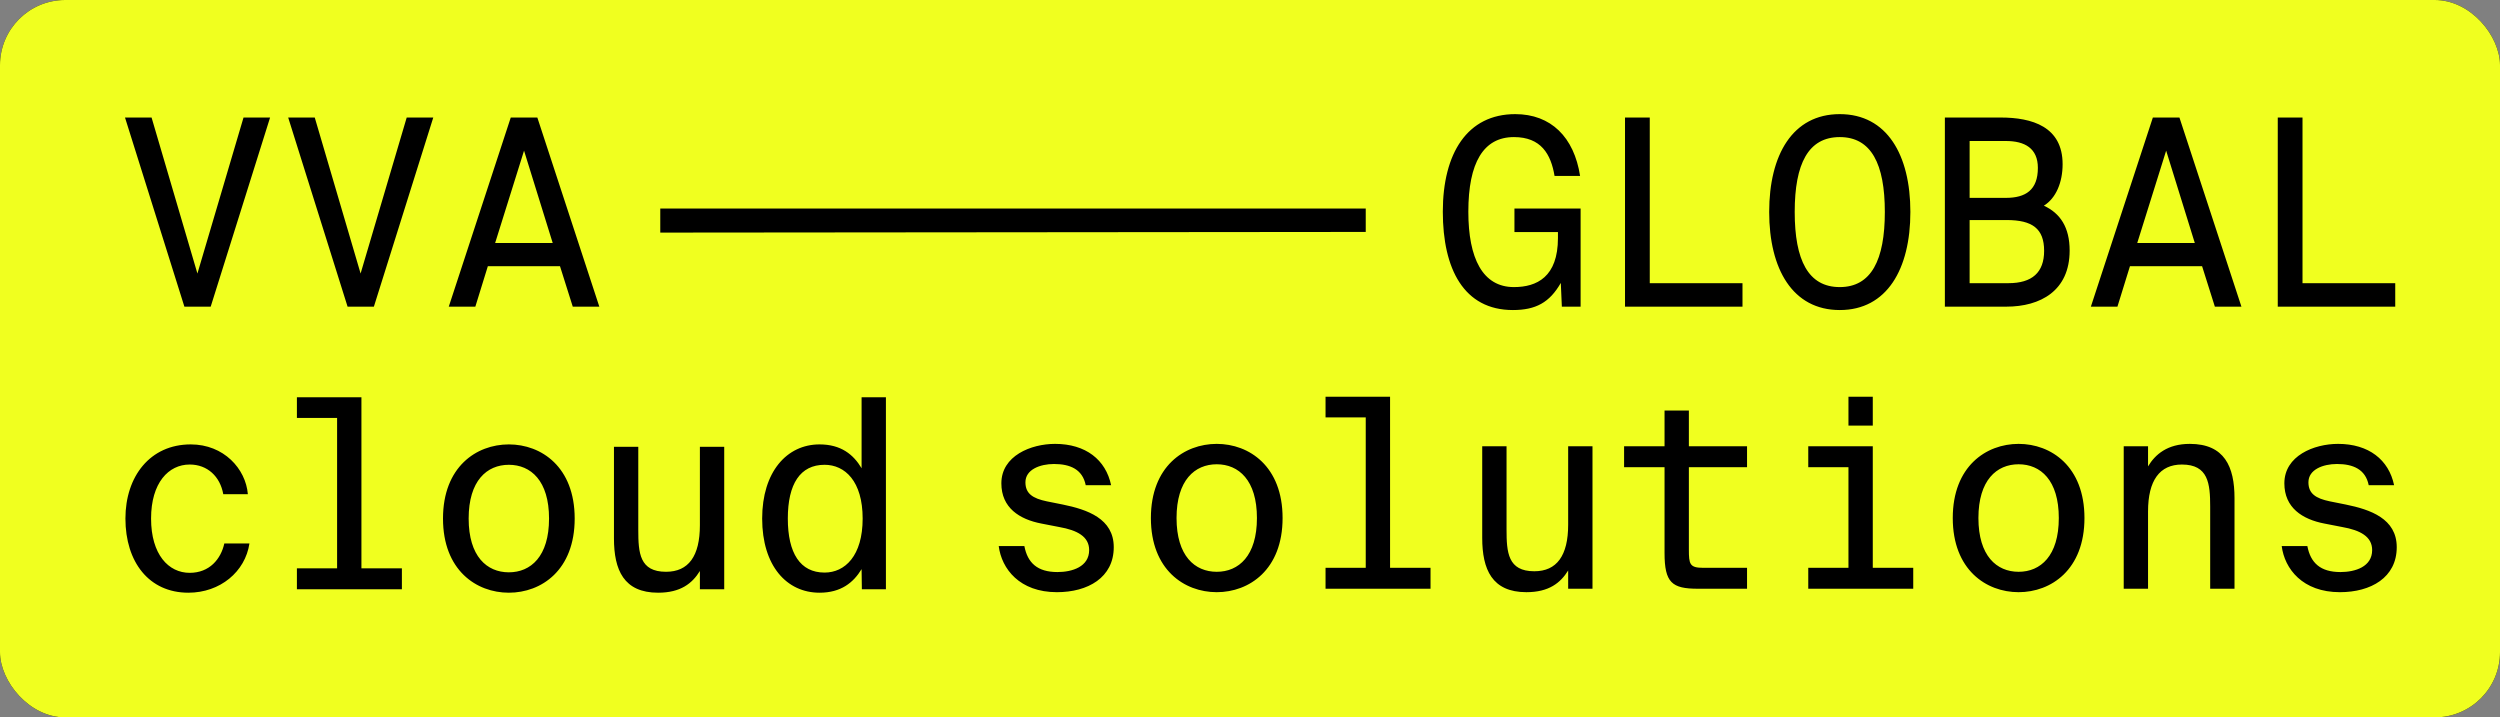 <?xml version="1.0" encoding="UTF-8"?> <svg xmlns="http://www.w3.org/2000/svg" width="230" height="66" viewBox="0 0 230 66" fill="none"><rect x="0" y="0" width="230" height="66" fill="#808080" stroke="none"/><g clip-path="url(#clip0_4182_860)"><rect width="230" height="66" fill="black"></rect><path fill-rule="evenodd" clip-rule="evenodd" d="M6 0C2.686 0 0 2.686 0 6V60C0 63.314 2.686 66 6 66H224C227.314 66 230 63.314 230 60V6C230 2.686 227.314 0 224 0H6ZM139.281 12.612C136.477 12.612 135.087 14.964 135.087 19.476C135.087 23.772 136.405 26.412 139.281 26.412C141.39 26.412 143.331 25.476 143.331 21.9V21.348H139.329V19.188H145.416V28.212H143.69L143.594 26.028C142.564 27.828 141.294 28.524 139.185 28.524C134.68 28.524 132.739 24.756 132.739 19.476C132.739 14.1 134.991 10.5 139.401 10.5C142.684 10.5 144.817 12.612 145.368 16.188H143.019C142.684 14.172 141.773 12.612 139.281 12.612ZM11.5 10.812L16.964 28.212H19.384L24.848 10.812H22.404L18.162 25.164L13.944 10.812H11.5ZM26.513 10.812L31.977 28.212H34.397L39.861 10.812H37.417L33.175 25.164L28.957 10.812H26.513ZM49.435 10.812L55.138 28.212H52.694L51.52 24.492H44.881L43.731 28.212H41.287L46.99 10.812H49.435ZM48.212 13.86L45.552 22.356H50.849L48.212 13.86ZM60.745 21.399L125.648 21.338V19.188L60.745 19.188V21.399ZM151.778 26.052V10.812H149.501V28.212H160.309V26.052H151.778ZM169.259 10.5C173.597 10.5 175.754 14.244 175.754 19.5C175.754 24.756 173.597 28.524 169.259 28.524C164.922 28.524 162.765 24.756 162.765 19.5C162.765 14.244 164.922 10.5 169.259 10.5ZM169.259 12.612C166.36 12.612 165.113 15.06 165.113 19.5C165.113 23.94 166.36 26.412 169.259 26.412C172.159 26.412 173.405 23.916 173.405 19.5C173.405 15.084 172.159 12.612 169.259 12.612ZM178.928 10.812V28.212H184.584C187.723 28.212 190.407 26.748 190.407 23.052C190.407 20.916 189.545 19.62 188.035 18.924C189.161 18.228 189.76 16.764 189.76 15.108C189.76 11.652 186.956 10.812 184.057 10.812H178.928ZM181.205 26.052V20.244H184.608C186.98 20.244 188.059 21.036 188.059 23.076C188.059 25.068 186.956 26.052 184.776 26.052H181.205ZM181.205 18.204V12.972H184.536C186.285 12.972 187.484 13.644 187.484 15.444C187.484 17.484 186.357 18.204 184.536 18.204H181.205ZM200.508 10.812L206.211 28.212H203.767L202.593 24.492H195.955L194.804 28.212H192.36L198.063 10.812H200.508ZM199.286 13.86L196.626 22.356H201.922L199.286 13.86ZM211.831 26.052V10.812H209.554V28.212H220.362V26.052H211.831ZM17.548 40.885C20.589 40.885 22.608 43.126 22.803 45.465H20.541C20.249 43.833 19.081 42.736 17.451 42.736C15.505 42.736 13.899 44.418 13.899 47.707C13.899 51.02 15.505 52.701 17.451 52.701C19.276 52.701 20.322 51.434 20.638 49.997H22.949C22.56 52.604 20.249 54.529 17.329 54.529C13.704 54.529 11.539 51.703 11.539 47.707C11.539 43.833 13.802 40.885 17.548 40.885ZM33.251 36.548H27.315V38.448H31.013V52.287H27.315V54.212H36.974V52.287H33.251V36.548ZM43.116 47.707C43.116 51.191 44.795 52.653 46.814 52.653C48.833 52.653 50.512 51.191 50.512 47.707C50.512 44.223 48.833 42.761 46.814 42.761C44.795 42.761 43.116 44.223 43.116 47.707ZM40.756 47.707C40.756 42.956 43.821 40.885 46.814 40.885C49.806 40.885 52.871 42.956 52.871 47.707C52.871 52.458 49.806 54.529 46.814 54.529C43.821 54.529 40.756 52.458 40.756 47.707ZM64.39 52.531V54.212H66.628V41.104H64.39V48.316C64.39 51.166 63.344 52.604 61.276 52.604C58.843 52.604 58.722 50.874 58.722 48.754V41.104H56.484V49.534C56.484 52.433 57.384 54.529 60.546 54.529C62.614 54.529 63.685 53.676 64.39 52.531ZM79.266 43.078V36.548H81.504V54.212H79.291L79.266 52.36C78.512 53.603 77.369 54.529 75.398 54.529C72.382 54.529 70.119 52.068 70.119 47.707C70.119 43.419 72.382 40.885 75.398 40.885C77.369 40.885 78.512 41.811 79.266 43.078ZM79.364 47.707C79.364 44.271 77.734 42.761 75.86 42.761C73.622 42.761 72.479 44.515 72.479 47.707C72.479 50.898 73.622 52.677 75.86 52.677C77.734 52.677 79.364 51.142 79.364 47.707ZM99.886 44.638H102.221C101.735 42.299 99.886 40.837 97.064 40.837C94.85 40.837 92.125 41.933 92.125 44.467C92.125 46.709 93.78 47.781 95.823 48.17L97.453 48.487C99.108 48.779 100.202 49.364 100.202 50.607C100.202 52.142 98.645 52.629 97.283 52.629C95.434 52.629 94.534 51.776 94.242 50.241H91.882C92.15 52.337 93.804 54.481 97.234 54.481C100.081 54.481 102.465 53.141 102.465 50.339C102.465 47.708 100.032 46.879 97.769 46.416L96.31 46.124C95.02 45.856 94.339 45.417 94.339 44.37C94.339 43.2 95.677 42.688 96.967 42.688C98.451 42.688 99.594 43.176 99.886 44.638ZM108.242 47.659C108.242 51.143 109.921 52.605 111.94 52.605C113.959 52.605 115.638 51.143 115.638 47.659C115.638 44.175 113.959 42.713 111.94 42.713C109.921 42.713 108.242 44.175 108.242 47.659ZM105.882 47.659C105.882 42.908 108.948 40.837 111.94 40.837C114.932 40.837 117.998 42.908 117.998 47.659C117.998 52.41 114.932 54.481 111.94 54.481C108.948 54.481 105.882 52.41 105.882 47.659ZM127.886 36.5H121.95V38.4H125.648V52.239H121.95V54.164H131.609V52.239H127.886V36.5ZM144.271 54.164V52.483C143.565 53.628 142.495 54.481 140.427 54.481C137.264 54.481 136.364 52.385 136.364 49.486V41.056H138.602V48.706C138.602 50.826 138.724 52.556 141.157 52.556C143.225 52.556 144.271 51.118 144.271 48.268V41.056H146.509V54.164H144.271ZM153.138 37.767V41.056H149.416V42.981H153.138V50.875C153.138 53.604 153.819 54.164 156.203 54.164H160.728V52.239H156.69C155.449 52.239 155.376 51.898 155.376 50.558V42.981H160.728V41.056H155.376V37.767H153.138ZM170.058 36.5H172.296V39.156H170.058V36.5ZM166.36 41.056H172.296V52.239H176.018V54.164H166.36V52.239H170.058V42.981H166.36V41.056ZM185.712 52.605C183.693 52.605 182.014 51.143 182.014 47.659C182.014 44.175 183.693 42.713 185.712 42.713C187.731 42.713 189.41 44.175 189.41 47.659C189.41 51.143 187.731 52.605 185.712 52.605ZM185.712 40.837C182.72 40.837 179.654 42.908 179.654 47.659C179.654 52.41 182.72 54.481 185.712 54.481C188.704 54.481 191.77 52.41 191.77 47.659C191.77 42.908 188.704 40.837 185.712 40.837ZM197.62 41.056V42.908C198.277 41.811 199.396 40.837 201.464 40.837C204.651 40.837 205.575 42.932 205.575 45.831V54.164H203.337V46.611C203.337 44.491 203.167 42.737 200.734 42.737C198.691 42.737 197.62 44.199 197.62 47.05V54.164H195.382V41.056H197.62ZM217.921 44.638H220.257C219.77 42.299 217.921 40.837 215.099 40.837C212.885 40.837 210.161 41.933 210.161 44.467C210.161 46.709 211.815 47.781 213.859 48.17L215.488 48.487C217.143 48.779 218.238 49.364 218.238 50.607C218.238 52.142 216.681 52.629 215.318 52.629C213.469 52.629 212.569 51.776 212.277 50.241H209.917C210.185 52.337 211.839 54.481 215.27 54.481C218.116 54.481 220.5 53.141 220.5 50.339C220.5 47.708 218.067 46.879 215.805 46.416L214.345 46.124C213.056 45.856 212.375 45.417 212.375 44.37C212.375 43.2 213.713 42.688 215.002 42.688C216.486 42.688 217.629 43.176 217.921 44.638Z" fill="#F0FF1F"></path></g><defs><clipPath id="clip0_4182_860"><rect width="230" height="66" rx="6" fill="white"></rect></clipPath></defs></svg> 